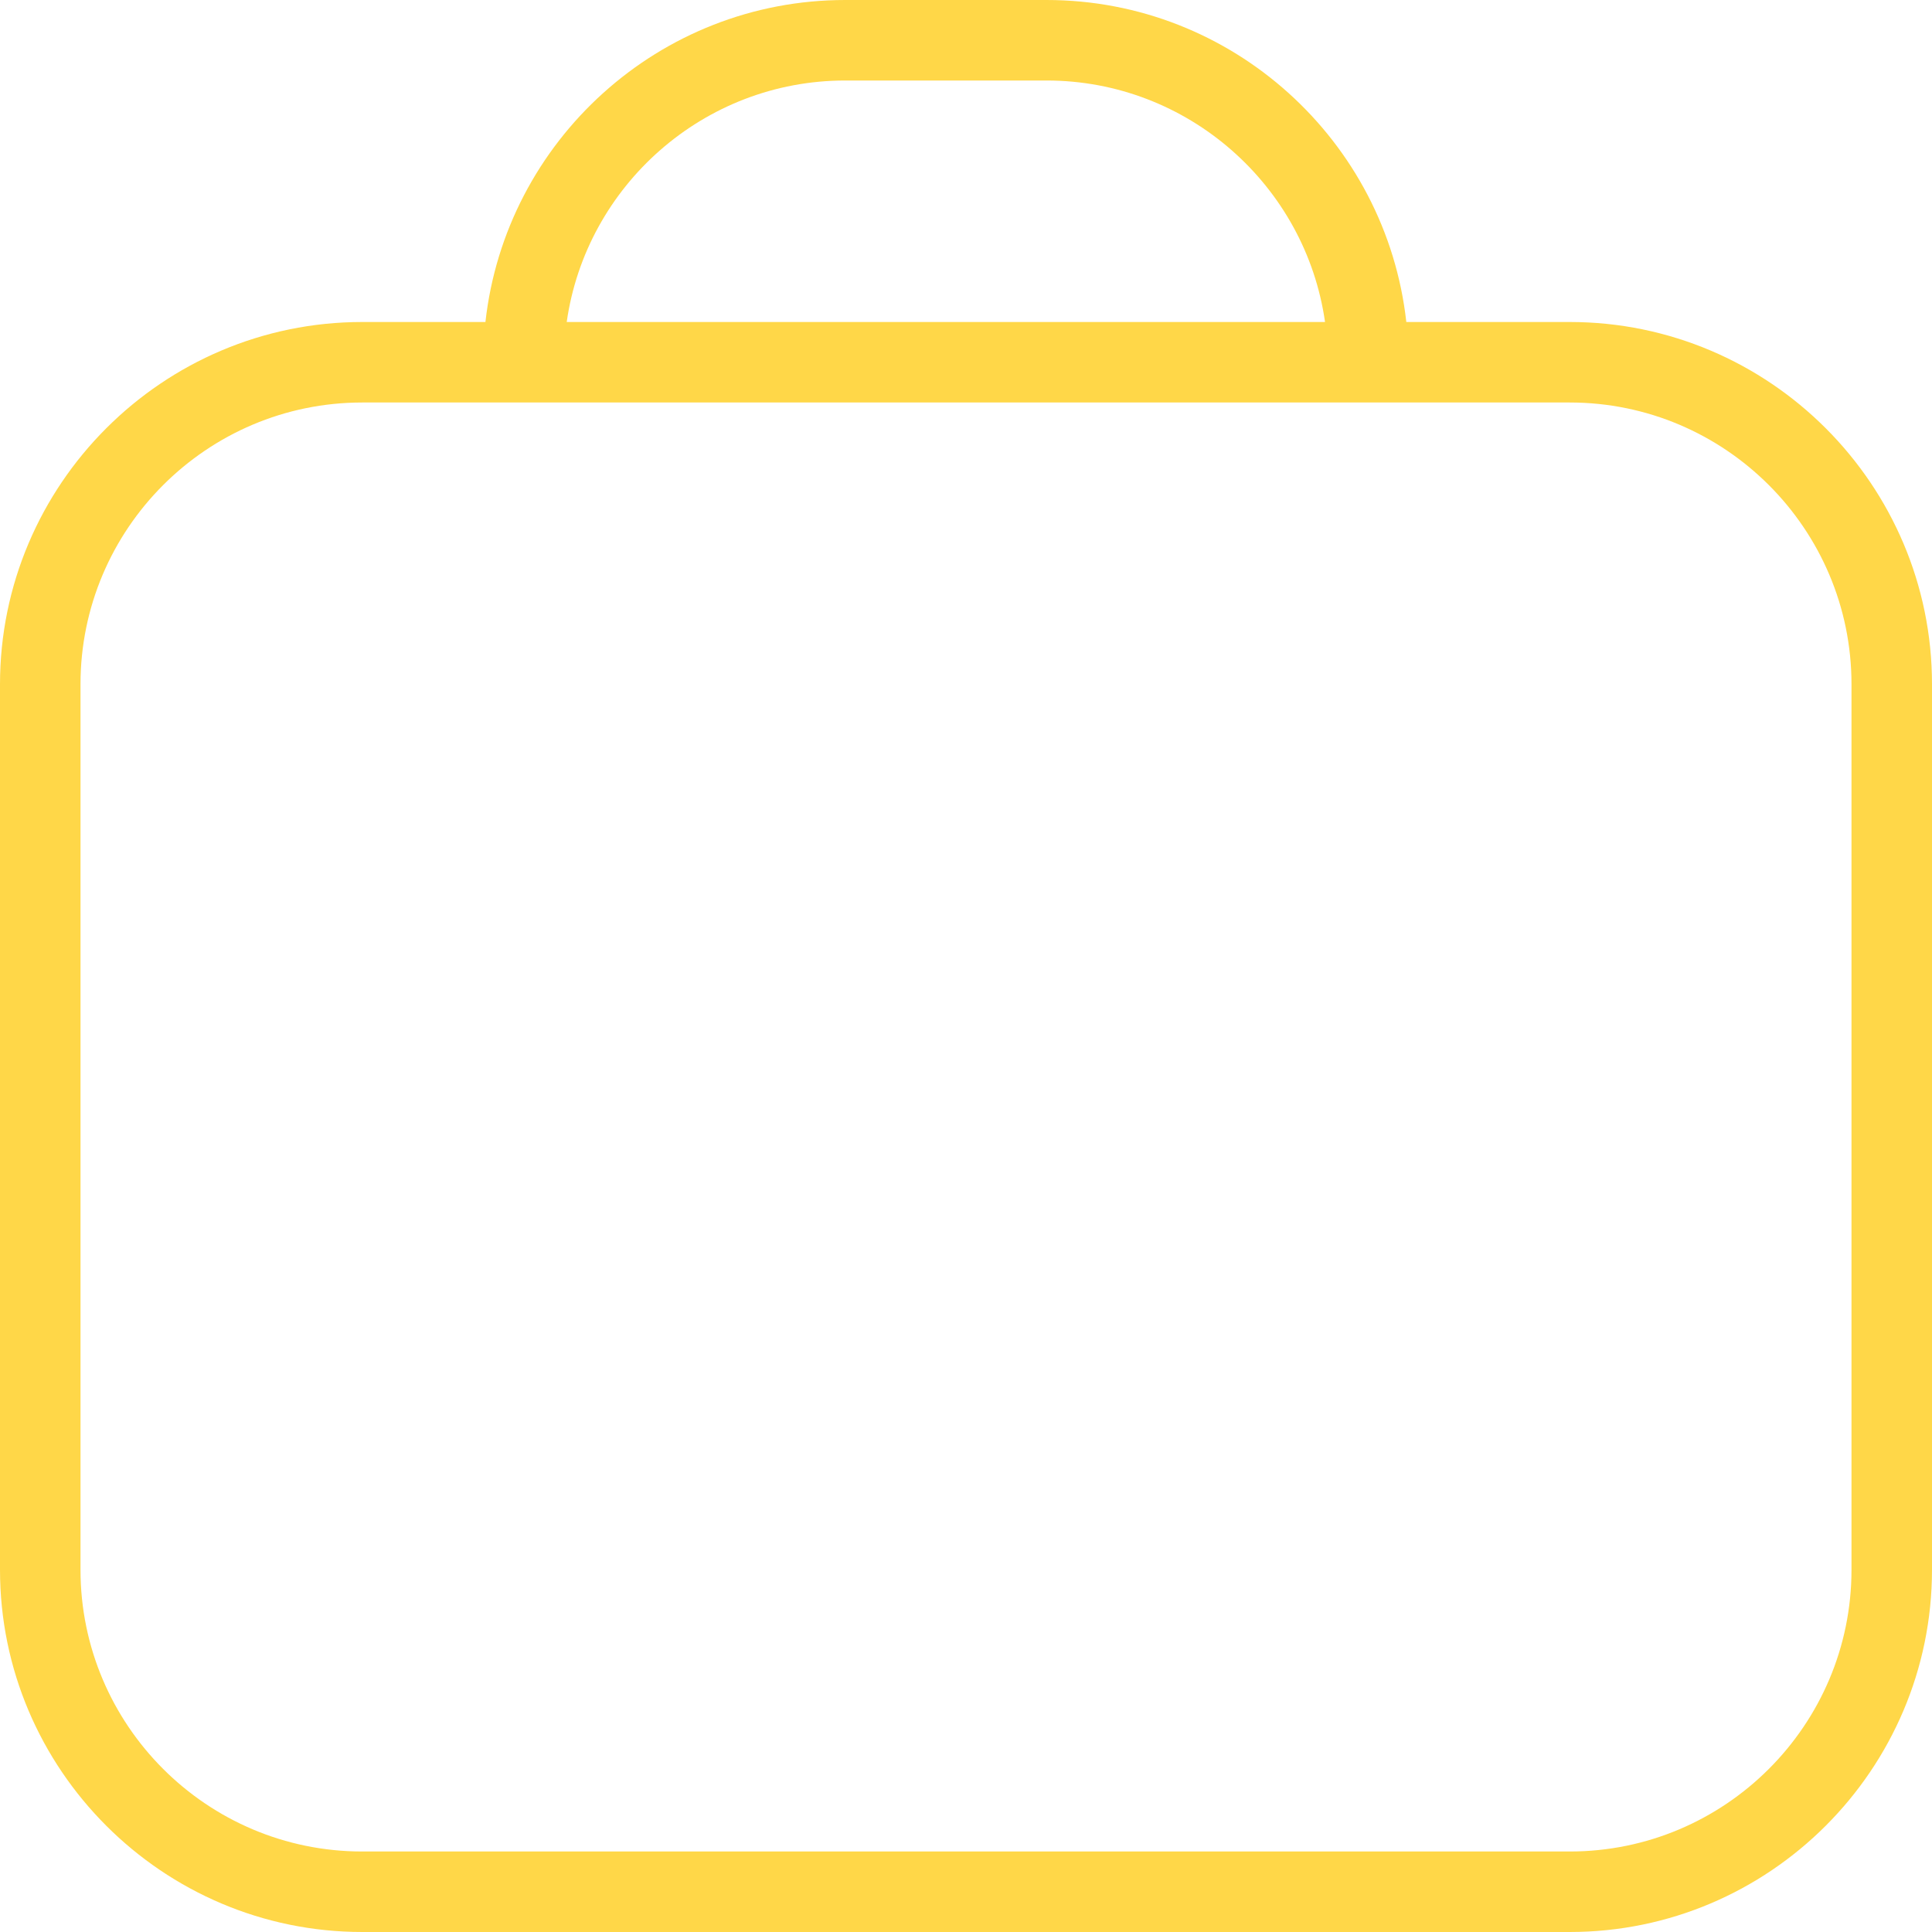 <svg width="54" height="54" viewBox="0 0 54 54" fill="none" xmlns="http://www.w3.org/2000/svg">
<path d="M43.875 9H39.307C38.745 3.938 34.447 0 29.25 0H23.625C18.427 0 14.13 3.938 13.568 9H10.125C4.545 9 0 13.545 0 19.125V43.875C0 49.455 4.545 54 10.125 54H43.875C49.455 54 54 49.455 54 43.875V19.125C54 13.545 49.455 9 43.875 9ZM23.625 2.25H29.25C33.21 2.25 36.495 5.197 37.035 9H15.84C16.38 5.197 19.665 2.25 23.625 2.25ZM51.75 43.875C51.75 48.218 48.218 51.75 43.875 51.75H10.125C5.782 51.75 2.25 48.218 2.25 43.875V19.125C2.25 14.783 5.782 11.25 10.125 11.25H43.875C48.218 11.25 51.75 14.783 51.75 19.125V43.875Z" fill="#FFD748"/>
</svg>
